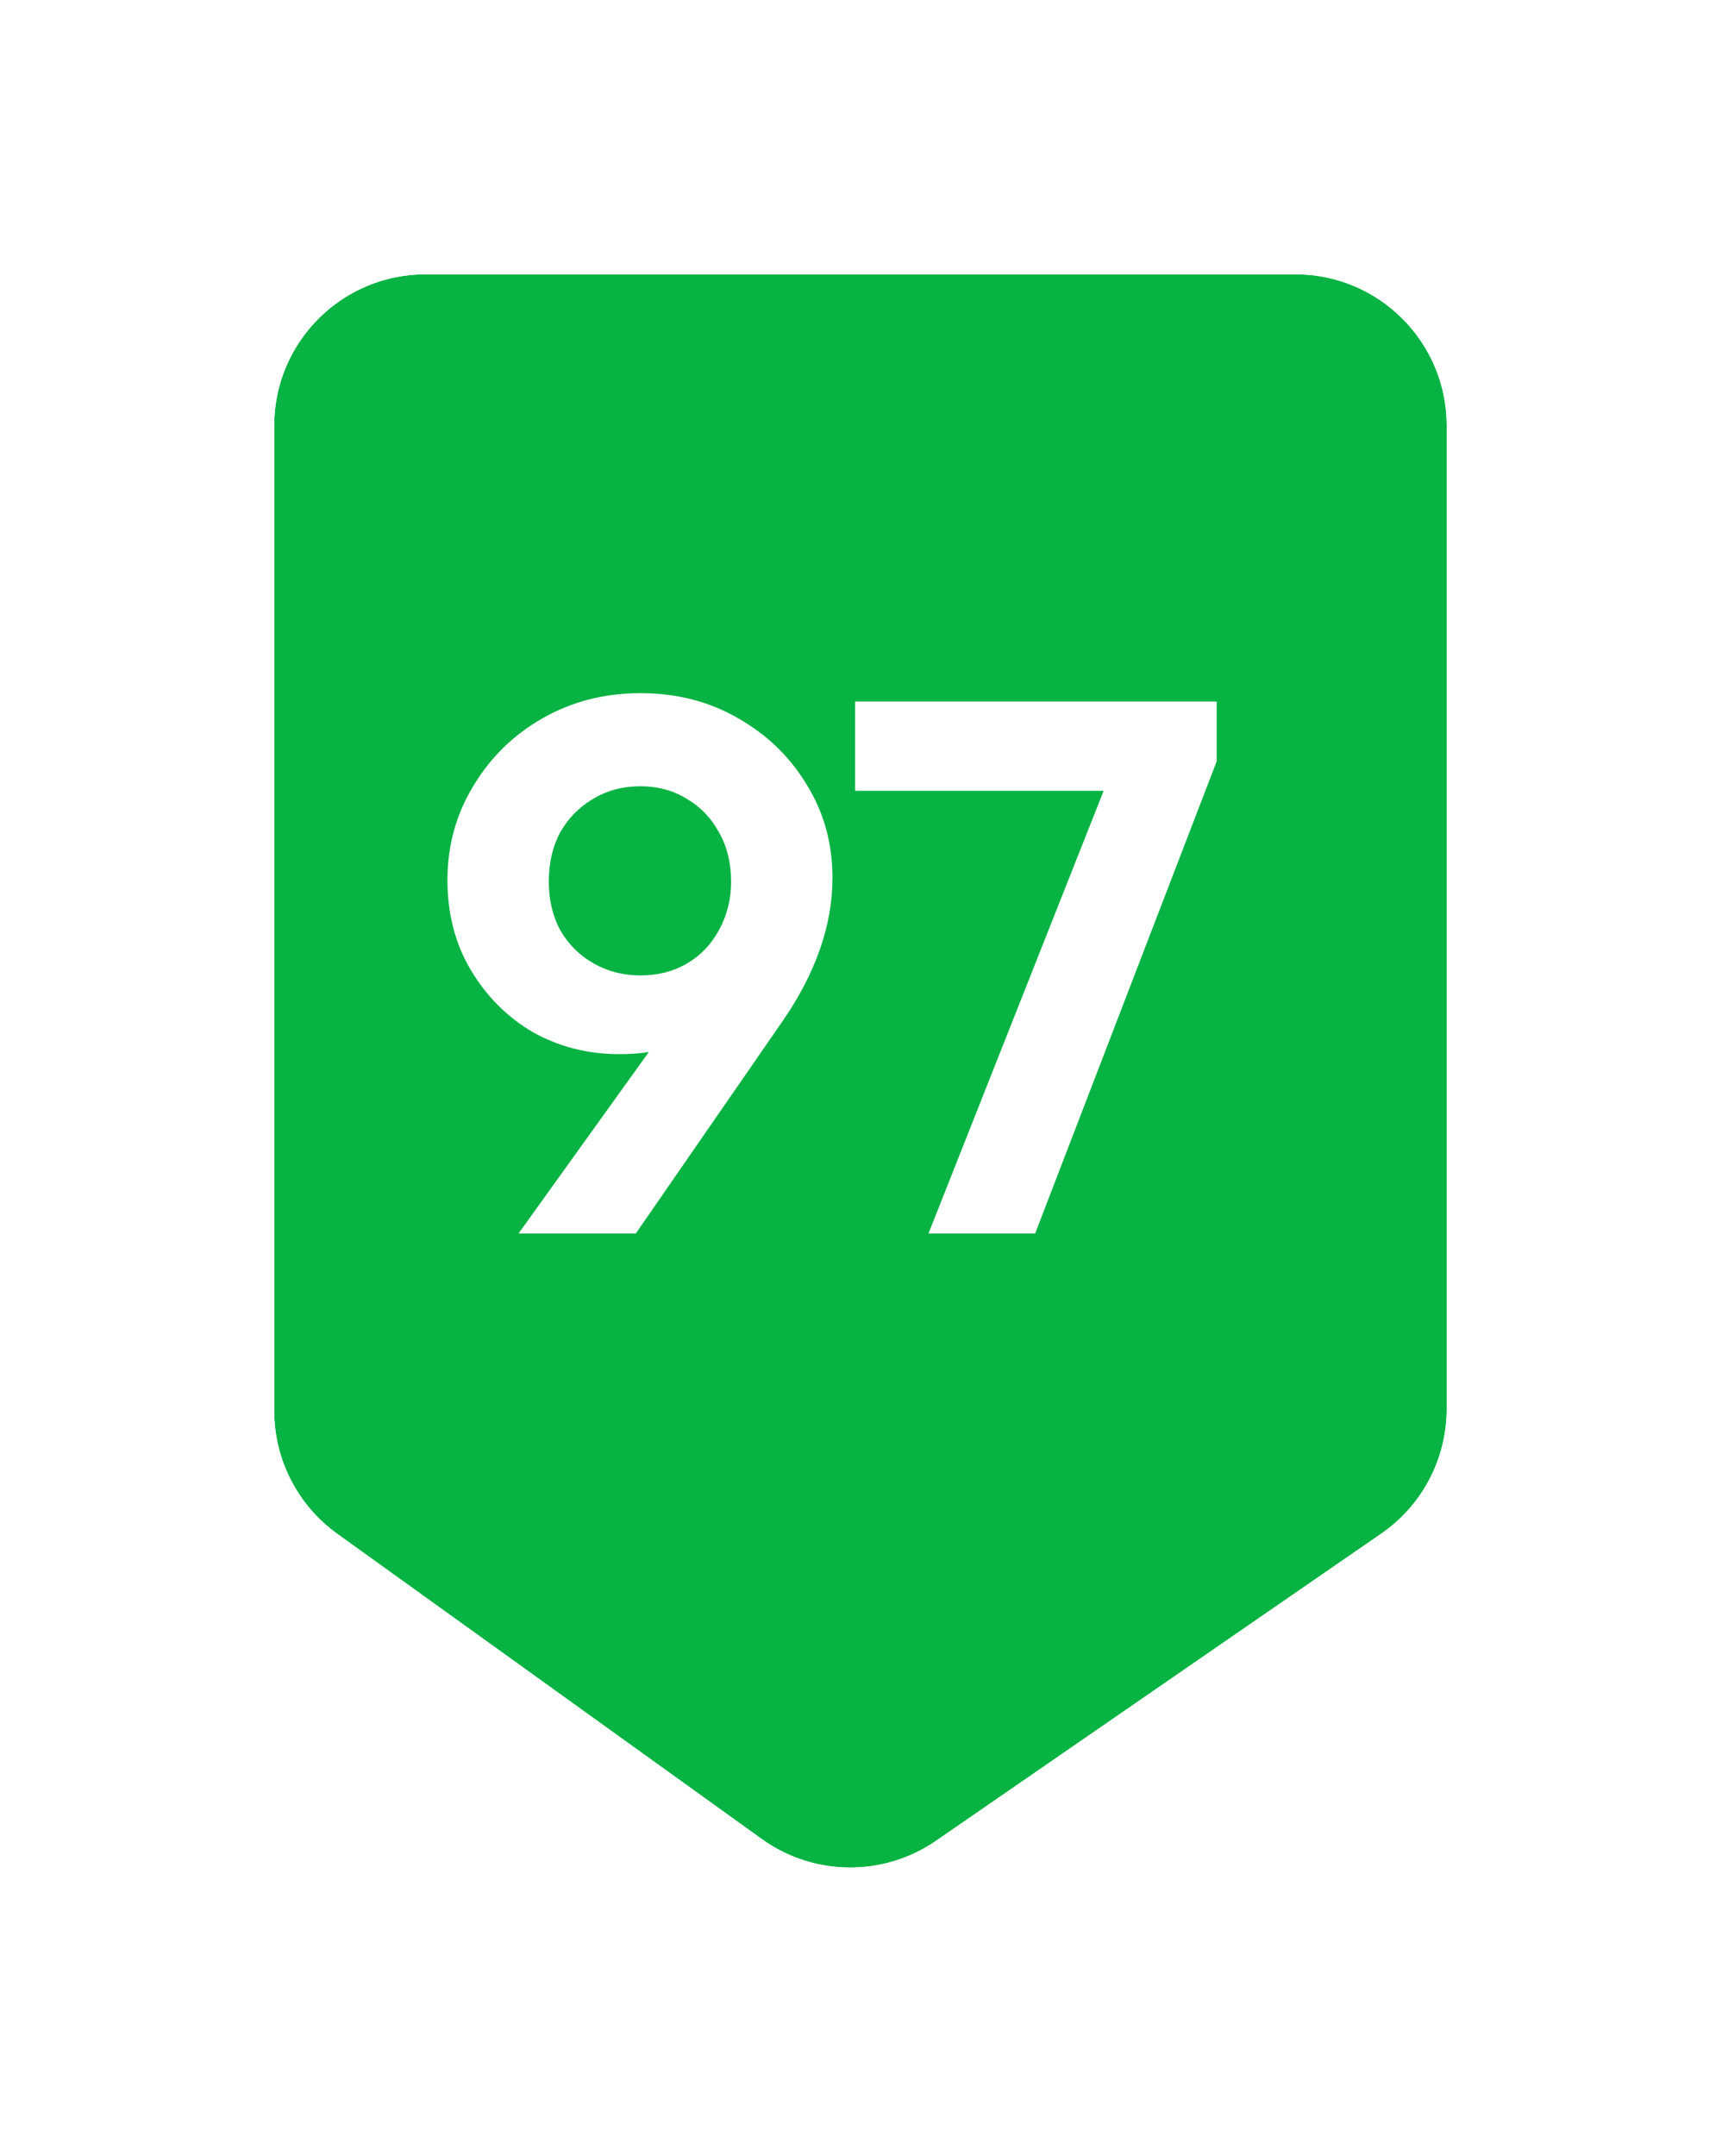 <?xml version="1.0" encoding="utf-8"?>
<svg xmlns="http://www.w3.org/2000/svg" fill="none" height="106" viewBox="0 0 85 106" width="85">
<g filter="url(#filter0_d_654_2696)">
<path d="M13.488 19.07C13.488 14.96 16.82 11.628 20.93 11.628H63.721C67.831 11.628 71.163 14.96 71.163 19.07V67.422C71.163 69.868 69.96 72.159 67.946 73.548L46.044 88.653C43.457 90.437 40.028 90.404 37.476 88.57L16.587 73.556C14.642 72.158 13.488 69.909 13.488 67.513V19.07Z" fill="#07B343"/>
<path d="M63.721 10.465C68.473 10.465 72.325 14.317 72.325 19.069V67.422C72.325 70.251 70.935 72.899 68.606 74.505L46.704 89.61C43.713 91.673 39.748 91.634 36.798 89.514L15.908 74.501C13.659 72.884 12.325 70.284 12.325 67.514V19.069C12.325 14.318 16.178 10.465 20.93 10.465H63.721Z" stroke="white" stroke-width="2.326"/>
</g>
<path d="M25.507 60.651L33.47 49.563L35.294 49.005C34.996 49.575 34.648 50.084 34.252 50.53C33.88 50.952 33.396 51.275 32.8 51.498C32.205 51.721 31.424 51.833 30.456 51.833C28.918 51.833 27.504 51.473 26.214 50.754C24.949 50.01 23.932 48.992 23.163 47.703C22.394 46.413 22.01 44.937 22.01 43.275C22.01 41.588 22.431 40.05 23.275 38.661C24.118 37.247 25.259 36.13 26.698 35.312C28.137 34.493 29.737 34.084 31.498 34.084C33.284 34.084 34.884 34.493 36.298 35.312C37.737 36.13 38.865 37.222 39.684 38.586C40.528 39.951 40.949 41.476 40.949 43.163C40.949 45.47 40.143 47.802 38.531 50.158L31.275 60.651H25.507ZM31.498 47.963C32.366 47.963 33.135 47.764 33.805 47.368C34.475 46.971 34.996 46.425 35.368 45.73C35.765 45.011 35.963 44.217 35.963 43.349C35.963 42.431 35.765 41.625 35.368 40.93C34.996 40.236 34.475 39.69 33.805 39.293C33.135 38.871 32.366 38.661 31.498 38.661C30.63 38.661 29.849 38.871 29.154 39.293C28.484 39.69 27.951 40.236 27.554 40.93C27.182 41.625 26.996 42.431 26.996 43.349C26.996 44.242 27.182 45.036 27.554 45.73C27.951 46.425 28.497 46.971 29.191 47.368C29.886 47.764 30.655 47.963 31.498 47.963ZM45.672 60.651L54.863 37.433H59.849L50.919 60.651H45.672ZM42.063 38.884V34.493H59.849V37.433L57.951 38.884H42.063Z" fill="white"/>
<defs>
<filter color-interpolation-filters="sRGB" filterUnits="userSpaceOnUse" height="105.318" id="filter0_d_654_2696" width="84.651" x="0" y="-7.99894e-05">
<feFlood flood-opacity="0" result="BackgroundImageFix"/>
<feColorMatrix in="SourceAlpha" result="hardAlpha" type="matrix" values="0 0 0 0 0 0 0 0 0 0 0 0 0 0 0 0 0 0 127 0"/>
<feOffset dy="1.86"/>
<feGaussianBlur stdDeviation="5.581"/>
<feComposite in2="hardAlpha" operator="out"/>
<feColorMatrix type="matrix" values="0 0 0 0 0 0 0 0 0 0 0 0 0 0 0 0 0 0 0.16 0"/>
<feBlend in2="BackgroundImageFix" mode="normal" result="effect1_dropShadow_654_2696"/>
<feBlend in="SourceGraphic" in2="effect1_dropShadow_654_2696" mode="normal" result="shape"/>
</filter>
</defs>
</svg>